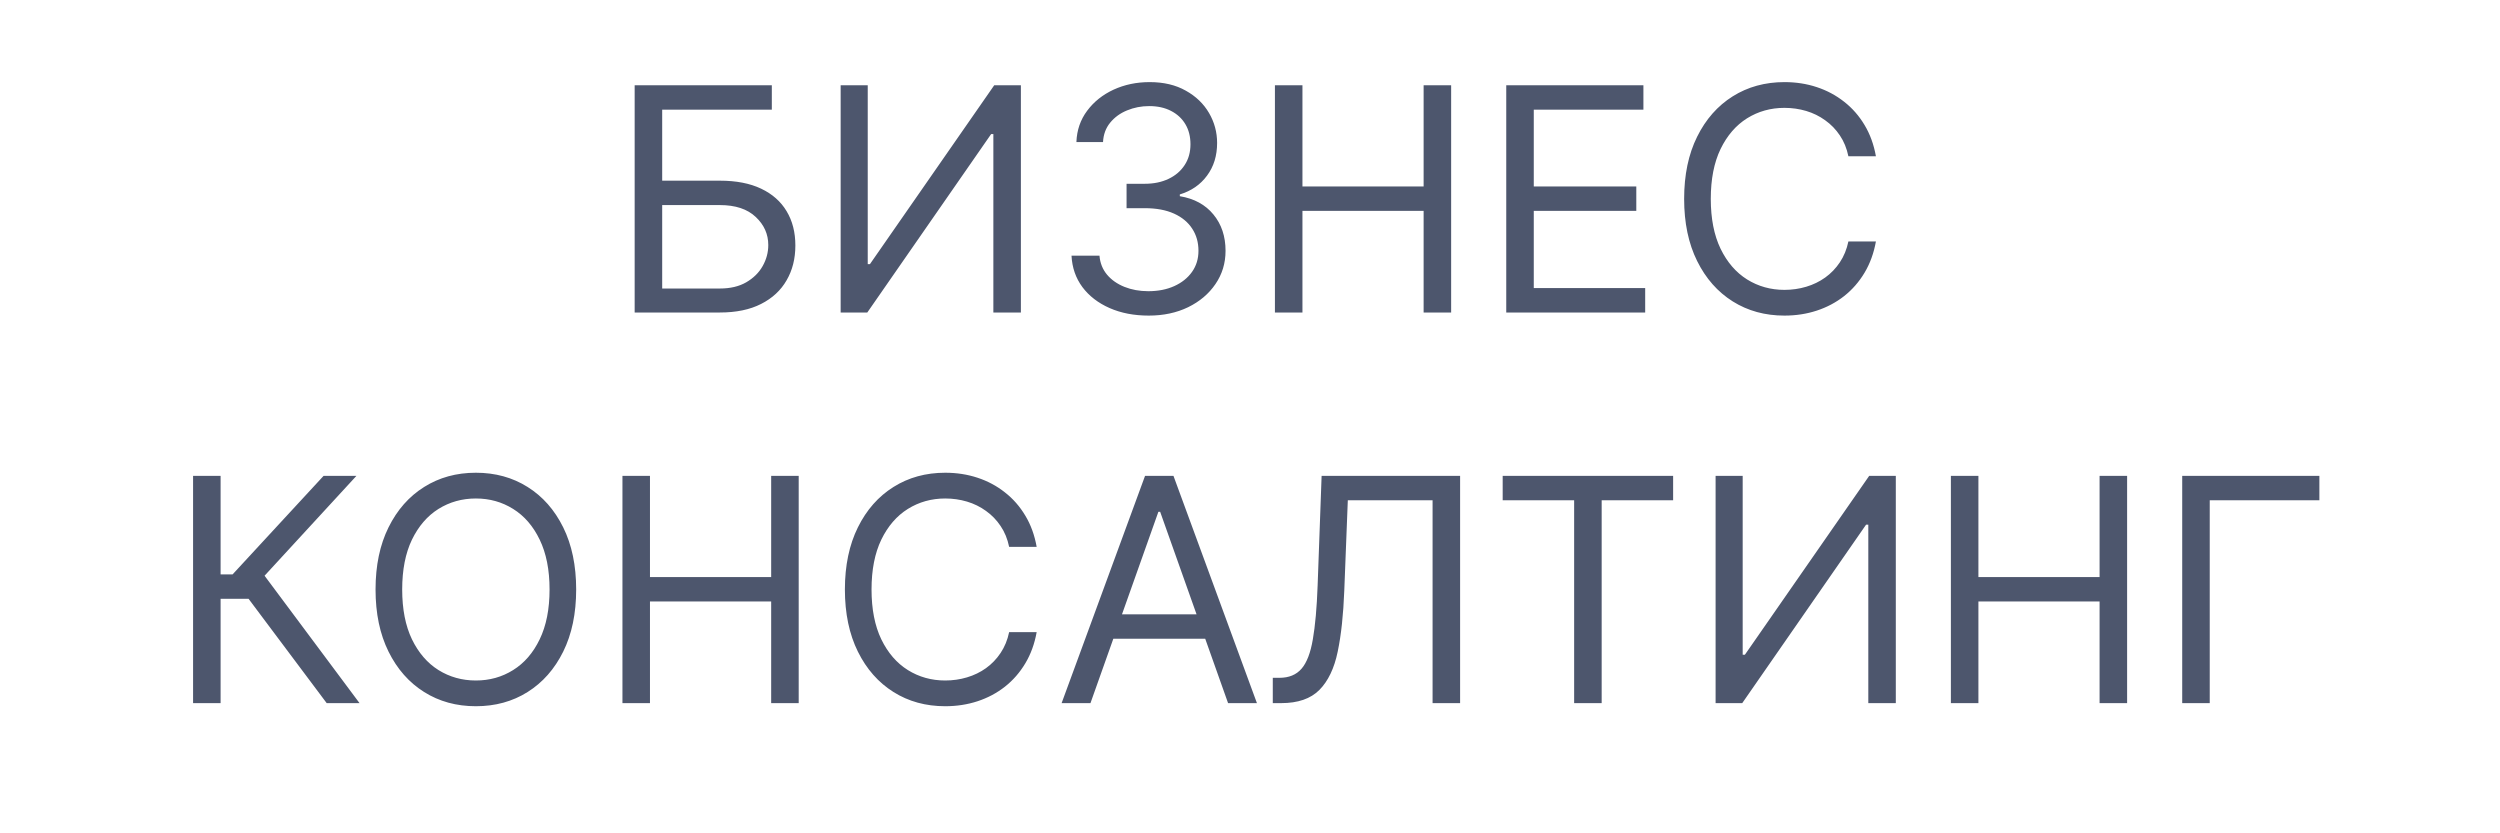 <?xml version="1.0" encoding="UTF-8"?> <svg xmlns="http://www.w3.org/2000/svg" width="96" height="32" viewBox="0 0 96 32" fill="none"><path d="M24.371 12V3.273H29.638V4.21H25.428V6.938H27.644C28.269 6.938 28.796 7.04 29.225 7.244C29.657 7.449 29.983 7.737 30.205 8.109C30.43 8.482 30.542 8.92 30.542 9.426C30.542 9.932 30.43 10.378 30.205 10.764C29.983 11.151 29.657 11.453 29.225 11.672C28.796 11.891 28.269 12 27.644 12H24.371ZM25.428 11.079H27.644C28.042 11.079 28.378 11 28.654 10.841C28.932 10.679 29.143 10.472 29.285 10.219C29.43 9.963 29.502 9.693 29.502 9.409C29.502 8.991 29.341 8.632 29.02 8.331C28.699 8.027 28.241 7.875 27.644 7.875H25.428V11.079ZM32.281 3.273H33.321V10.142H33.406L38.179 3.273H39.202V12H38.145V5.148H38.06L33.304 12H32.281V3.273ZM44.112 12.119C43.55 12.119 43.048 12.023 42.608 11.829C42.17 11.636 41.822 11.368 41.564 11.024C41.308 10.678 41.169 10.276 41.146 9.818H42.22C42.243 10.099 42.339 10.342 42.51 10.547C42.68 10.749 42.903 10.905 43.179 11.016C43.454 11.126 43.76 11.182 44.095 11.182C44.47 11.182 44.802 11.117 45.092 10.986C45.382 10.855 45.609 10.673 45.774 10.44C45.939 10.207 46.021 9.938 46.021 9.631C46.021 9.31 45.942 9.027 45.782 8.783C45.623 8.536 45.39 8.342 45.084 8.203C44.777 8.064 44.402 7.994 43.959 7.994H43.26V7.057H43.959C44.305 7.057 44.609 6.994 44.871 6.869C45.135 6.744 45.341 6.568 45.489 6.341C45.639 6.114 45.714 5.847 45.714 5.54C45.714 5.244 45.649 4.987 45.518 4.768C45.388 4.55 45.203 4.379 44.964 4.257C44.728 4.135 44.45 4.074 44.129 4.074C43.828 4.074 43.544 4.129 43.277 4.24C43.013 4.348 42.797 4.506 42.629 4.713C42.462 4.918 42.371 5.165 42.356 5.455H41.334C41.351 4.997 41.489 4.597 41.747 4.253C42.005 3.906 42.344 3.636 42.761 3.443C43.182 3.25 43.643 3.153 44.146 3.153C44.686 3.153 45.149 3.263 45.535 3.482C45.922 3.697 46.219 3.983 46.426 4.338C46.633 4.693 46.737 5.077 46.737 5.489C46.737 5.98 46.608 6.399 46.349 6.746C46.094 7.092 45.746 7.332 45.305 7.466V7.534C45.856 7.625 46.287 7.859 46.596 8.237C46.906 8.612 47.061 9.077 47.061 9.631C47.061 10.105 46.932 10.531 46.673 10.909C46.417 11.284 46.068 11.579 45.625 11.796C45.182 12.011 44.677 12.119 44.112 12.119ZM48.957 12V3.273H50.014V7.159H54.667V3.273H55.724V12H54.667V8.097H50.014V12H48.957ZM57.84 12V3.273H63.107V4.21H58.897V7.159H62.834V8.097H58.897V11.062H63.175V12H57.84ZM72.035 6H70.978C70.915 5.696 70.806 5.429 70.65 5.199C70.496 4.969 70.309 4.776 70.087 4.619C69.868 4.46 69.626 4.341 69.359 4.261C69.091 4.182 68.813 4.142 68.523 4.142C67.995 4.142 67.516 4.276 67.087 4.543C66.661 4.81 66.322 5.203 66.069 5.723C65.819 6.243 65.694 6.881 65.694 7.636C65.694 8.392 65.819 9.03 66.069 9.55C66.322 10.07 66.661 10.463 67.087 10.73C67.516 10.997 67.995 11.131 68.523 11.131C68.813 11.131 69.091 11.091 69.359 11.011C69.626 10.932 69.868 10.814 70.087 10.658C70.309 10.499 70.496 10.304 70.65 10.074C70.806 9.841 70.915 9.574 70.978 9.273H72.035C71.955 9.719 71.81 10.118 71.6 10.47C71.39 10.822 71.128 11.122 70.816 11.369C70.503 11.614 70.153 11.8 69.763 11.928C69.377 12.055 68.964 12.119 68.523 12.119C67.779 12.119 67.117 11.938 66.537 11.574C65.958 11.21 65.502 10.693 65.17 10.023C64.837 9.352 64.671 8.557 64.671 7.636C64.671 6.716 64.837 5.92 65.17 5.25C65.502 4.58 65.958 4.062 66.537 3.699C67.117 3.335 67.779 3.153 68.523 3.153C68.964 3.153 69.377 3.217 69.763 3.345C70.153 3.473 70.503 3.661 70.816 3.908C71.128 4.152 71.39 4.45 71.6 4.803C71.81 5.152 71.955 5.551 72.035 6ZM12.545 27L9.545 22.994H8.471V27H7.414V18.273H8.471V22.057H8.931L12.426 18.273H13.687L10.159 22.108L13.806 27H12.545ZM22.125 22.636C22.125 23.557 21.959 24.352 21.627 25.023C21.295 25.693 20.839 26.21 20.259 26.574C19.68 26.938 19.018 27.119 18.273 27.119C17.529 27.119 16.867 26.938 16.288 26.574C15.708 26.21 15.252 25.693 14.92 25.023C14.587 24.352 14.421 23.557 14.421 22.636C14.421 21.716 14.587 20.921 14.92 20.25C15.252 19.579 15.708 19.062 16.288 18.699C16.867 18.335 17.529 18.153 18.273 18.153C19.018 18.153 19.68 18.335 20.259 18.699C20.839 19.062 21.295 19.579 21.627 20.25C21.959 20.921 22.125 21.716 22.125 22.636ZM21.103 22.636C21.103 21.881 20.976 21.243 20.724 20.723C20.474 20.203 20.134 19.81 19.705 19.543C19.279 19.276 18.802 19.142 18.273 19.142C17.745 19.142 17.266 19.276 16.837 19.543C16.411 19.81 16.072 20.203 15.819 20.723C15.569 21.243 15.444 21.881 15.444 22.636C15.444 23.392 15.569 24.03 15.819 24.55C16.072 25.07 16.411 25.463 16.837 25.73C17.266 25.997 17.745 26.131 18.273 26.131C18.802 26.131 19.279 25.997 19.705 25.73C20.134 25.463 20.474 25.07 20.724 24.55C20.976 24.03 21.103 23.392 21.103 22.636ZM23.902 27V18.273H24.959V22.159H29.613V18.273H30.67V27H29.613V23.097H24.959V27H23.902ZM39.808 21H38.751C38.689 20.696 38.579 20.429 38.423 20.199C38.27 19.969 38.082 19.776 37.861 19.619C37.642 19.46 37.399 19.341 37.132 19.261C36.865 19.182 36.587 19.142 36.297 19.142C35.768 19.142 35.29 19.276 34.861 19.543C34.434 19.81 34.095 20.203 33.842 20.723C33.592 21.243 33.467 21.881 33.467 22.636C33.467 23.392 33.592 24.03 33.842 24.55C34.095 25.07 34.434 25.463 34.861 25.73C35.29 25.997 35.768 26.131 36.297 26.131C36.587 26.131 36.865 26.091 37.132 26.011C37.399 25.932 37.642 25.814 37.861 25.658C38.082 25.499 38.27 25.304 38.423 25.074C38.579 24.841 38.689 24.574 38.751 24.273H39.808C39.728 24.719 39.584 25.118 39.373 25.47C39.163 25.822 38.902 26.122 38.589 26.369C38.277 26.614 37.926 26.8 37.537 26.928C37.15 27.055 36.737 27.119 36.297 27.119C35.552 27.119 34.89 26.938 34.311 26.574C33.731 26.21 33.275 25.693 32.943 25.023C32.611 24.352 32.444 23.557 32.444 22.636C32.444 21.716 32.611 20.921 32.943 20.25C33.275 19.579 33.731 19.062 34.311 18.699C34.89 18.335 35.552 18.153 36.297 18.153C36.737 18.153 37.15 18.217 37.537 18.345C37.926 18.473 38.277 18.66 38.589 18.908C38.902 19.152 39.163 19.45 39.373 19.803C39.584 20.152 39.728 20.551 39.808 21ZM41.874 27H40.766L43.97 18.273H45.061L48.266 27H47.158L44.55 19.653H44.482L41.874 27ZM42.283 23.591H46.749V24.528H42.283V23.591ZM48.875 27V26.028H49.131C49.495 26.028 49.777 25.912 49.979 25.679C50.181 25.446 50.325 25.07 50.413 24.55C50.504 24.03 50.566 23.341 50.597 22.483L50.75 18.273H56.068V27H55.011V19.21H51.756L51.62 22.688C51.585 23.602 51.502 24.381 51.368 25.023C51.235 25.665 51 26.155 50.665 26.493C50.33 26.831 49.841 27 49.199 27H48.875ZM57.703 19.21V18.273H64.248V19.21H61.504V27H60.447V19.21H57.703ZM65.879 18.273H66.919V25.142H67.004L71.777 18.273H72.799V27H71.743V20.148H71.657L66.902 27H65.879V18.273ZM74.914 27V18.273H75.971V22.159H80.624V18.273H81.681V27H80.624V23.097H75.971V27H74.914ZM89.064 18.273V19.21H84.854V27H83.797V18.273H89.064Z" fill="#4D566D"></path></svg> 